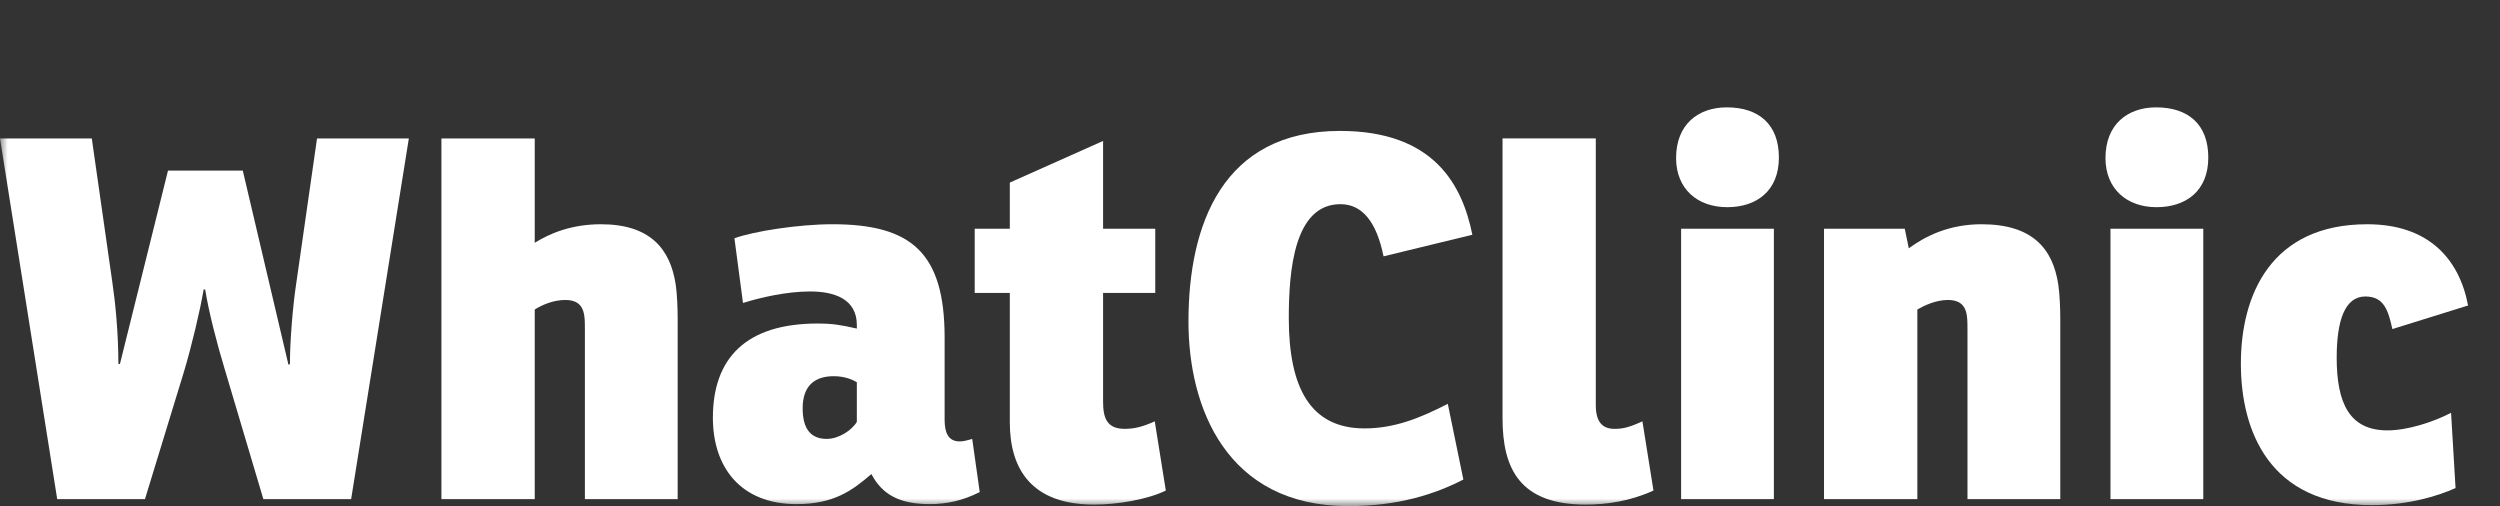 <svg width="163" height="33" viewBox="0 0 163 33" fill="none" xmlns="http://www.w3.org/2000/svg">
<rect x="0" y="0" width="163" height="33" fill="#333333" stroke="none"/>
<mask id="mask0_2864_3581" style="mask-type:luminance" maskUnits="userSpaceOnUse" x="0" y="0" width="163" height="33">
<path d="M163 0H0V33H163V0Z" fill="white"/>
</mask>
<g mask="url(#mask0_2864_3581)">
<path d="M3.73 32.542L0 9.028H5.985L7.326 18.414C7.521 19.721 7.718 21.718 7.718 23.713L7.817 23.744L10.954 11.122H15.829L18.806 23.778L18.904 23.744C18.904 22.174 19.097 19.951 19.296 18.609L20.67 9.028H26.656L22.894 32.542H17.171L14.652 24.072C14.162 22.469 13.604 20.31 13.377 18.871H13.278C13.05 20.245 12.492 22.567 12.004 24.203L9.452 32.542H3.73Z" fill="white"/>
<path d="M44.055 18.544C44.152 19.198 44.184 20.148 44.184 20.77V32.542H38.135V21.52C38.135 21.228 38.135 20.866 38.101 20.638C38.004 19.754 37.449 19.558 36.859 19.558C36.108 19.558 35.388 19.853 34.865 20.18V32.542H28.781V9.028H34.865V15.83C35.814 15.241 37.219 14.621 39.181 14.621C42.353 14.621 43.694 16.19 44.055 18.544Z" fill="white"/>
<path d="M55.866 24.921C55.637 24.791 55.148 24.528 54.359 24.528C53.153 24.528 52.333 25.118 52.333 26.622C52.333 27.996 52.891 28.617 53.904 28.617C54.685 28.617 55.538 28.061 55.866 27.505V24.921ZM47.885 15.536C49.131 15.077 52.103 14.62 54.263 14.62C59.398 14.62 61.589 16.451 61.589 22.011V27.374C61.589 28.193 61.818 28.781 62.571 28.781C62.799 28.781 63.061 28.715 63.388 28.617L63.878 32.084C62.766 32.639 61.753 32.868 60.607 32.868C58.612 32.868 57.5 32.214 56.814 30.906C55.571 31.985 54.359 32.868 51.941 32.868C48.246 32.868 46.48 30.416 46.48 27.243C46.48 23.351 48.638 21.094 53.313 21.094C54.297 21.094 54.851 21.192 55.866 21.423V21.192C55.866 19.492 54.394 19.003 52.823 19.003C51.286 19.003 49.588 19.395 48.443 19.753L47.885 15.536Z" fill="white"/>
<path d="M71.921 19.098V26.195C71.921 27.274 72.184 27.961 73.327 27.961C73.949 27.961 74.505 27.83 75.29 27.47L76.011 31.984C74.8 32.572 72.869 32.899 71.333 32.899C67.309 32.899 65.84 30.643 65.84 27.537V19.098H63.551V14.913H65.84V11.904L71.921 9.189V14.913H75.322V19.098H71.921Z" fill="white"/>
<path d="M95.411 31.265C93.577 32.215 91.158 32.999 87.919 32.999C79.973 32.999 77.488 26.589 77.488 20.964C77.488 14.652 79.714 8.536 87.365 8.536C93.511 8.536 95.342 12.069 95.998 15.306L90.208 16.713C89.753 14.489 88.835 13.312 87.397 13.312C84.39 13.312 84.029 17.596 84.029 20.735C84.029 25.282 85.434 27.932 88.967 27.932C90.895 27.932 92.565 27.276 94.396 26.328L95.411 31.265Z" fill="white"/>
<path d="M97.965 9.025H104.046V26.424C104.046 27.537 104.503 27.961 105.257 27.961C105.748 27.961 106.171 27.896 107.086 27.47L107.806 31.984C106.303 32.672 104.767 32.899 103.393 32.899C99.108 32.899 97.965 30.578 97.965 27.274V9.025Z" fill="white"/>
<path d="M115.657 32.542H109.608V14.914H115.657V32.542ZM112.585 7C114.675 7 115.984 8.111 115.984 10.271C115.984 12.461 114.513 13.508 112.617 13.508C110.652 13.508 109.281 12.298 109.281 10.304C109.281 8.111 110.72 7 112.585 7Z" fill="white"/>
<path d="M134.199 18.544C134.297 19.198 134.33 20.148 134.33 20.77V32.542H128.28V21.52C128.28 21.228 128.28 20.866 128.246 20.638C128.15 19.754 127.591 19.558 127.003 19.558C126.218 19.558 125.468 19.918 125.011 20.179V32.542H118.926V14.915H124.191L124.453 16.19C125.564 15.372 127.105 14.621 129.196 14.621C132.498 14.621 133.839 16.19 134.199 18.544Z" fill="white"/>
<path d="M143.654 32.542H137.603V14.914H143.654V32.542ZM140.578 7C142.673 7 143.981 8.111 143.981 10.271C143.981 12.461 142.51 13.508 140.612 13.508C138.65 13.508 137.277 12.298 137.277 10.304C137.277 8.111 138.716 7 140.578 7Z" fill="white"/>
<path d="M159.809 26.917L160.102 31.823C158.926 32.345 157.029 32.935 154.64 32.935C147.968 32.935 146.105 28.095 146.105 23.713C146.105 19.231 148.068 14.621 154.346 14.621C158.273 14.621 160.331 16.812 160.919 19.918L155.982 21.454C155.72 20.278 155.458 19.33 154.218 19.33C152.873 19.33 152.352 20.931 152.352 23.32C152.352 26.262 153.168 28.061 155.657 28.061C156.995 28.061 158.664 27.506 159.809 26.917Z" fill="white"/>
</g>
</svg>
